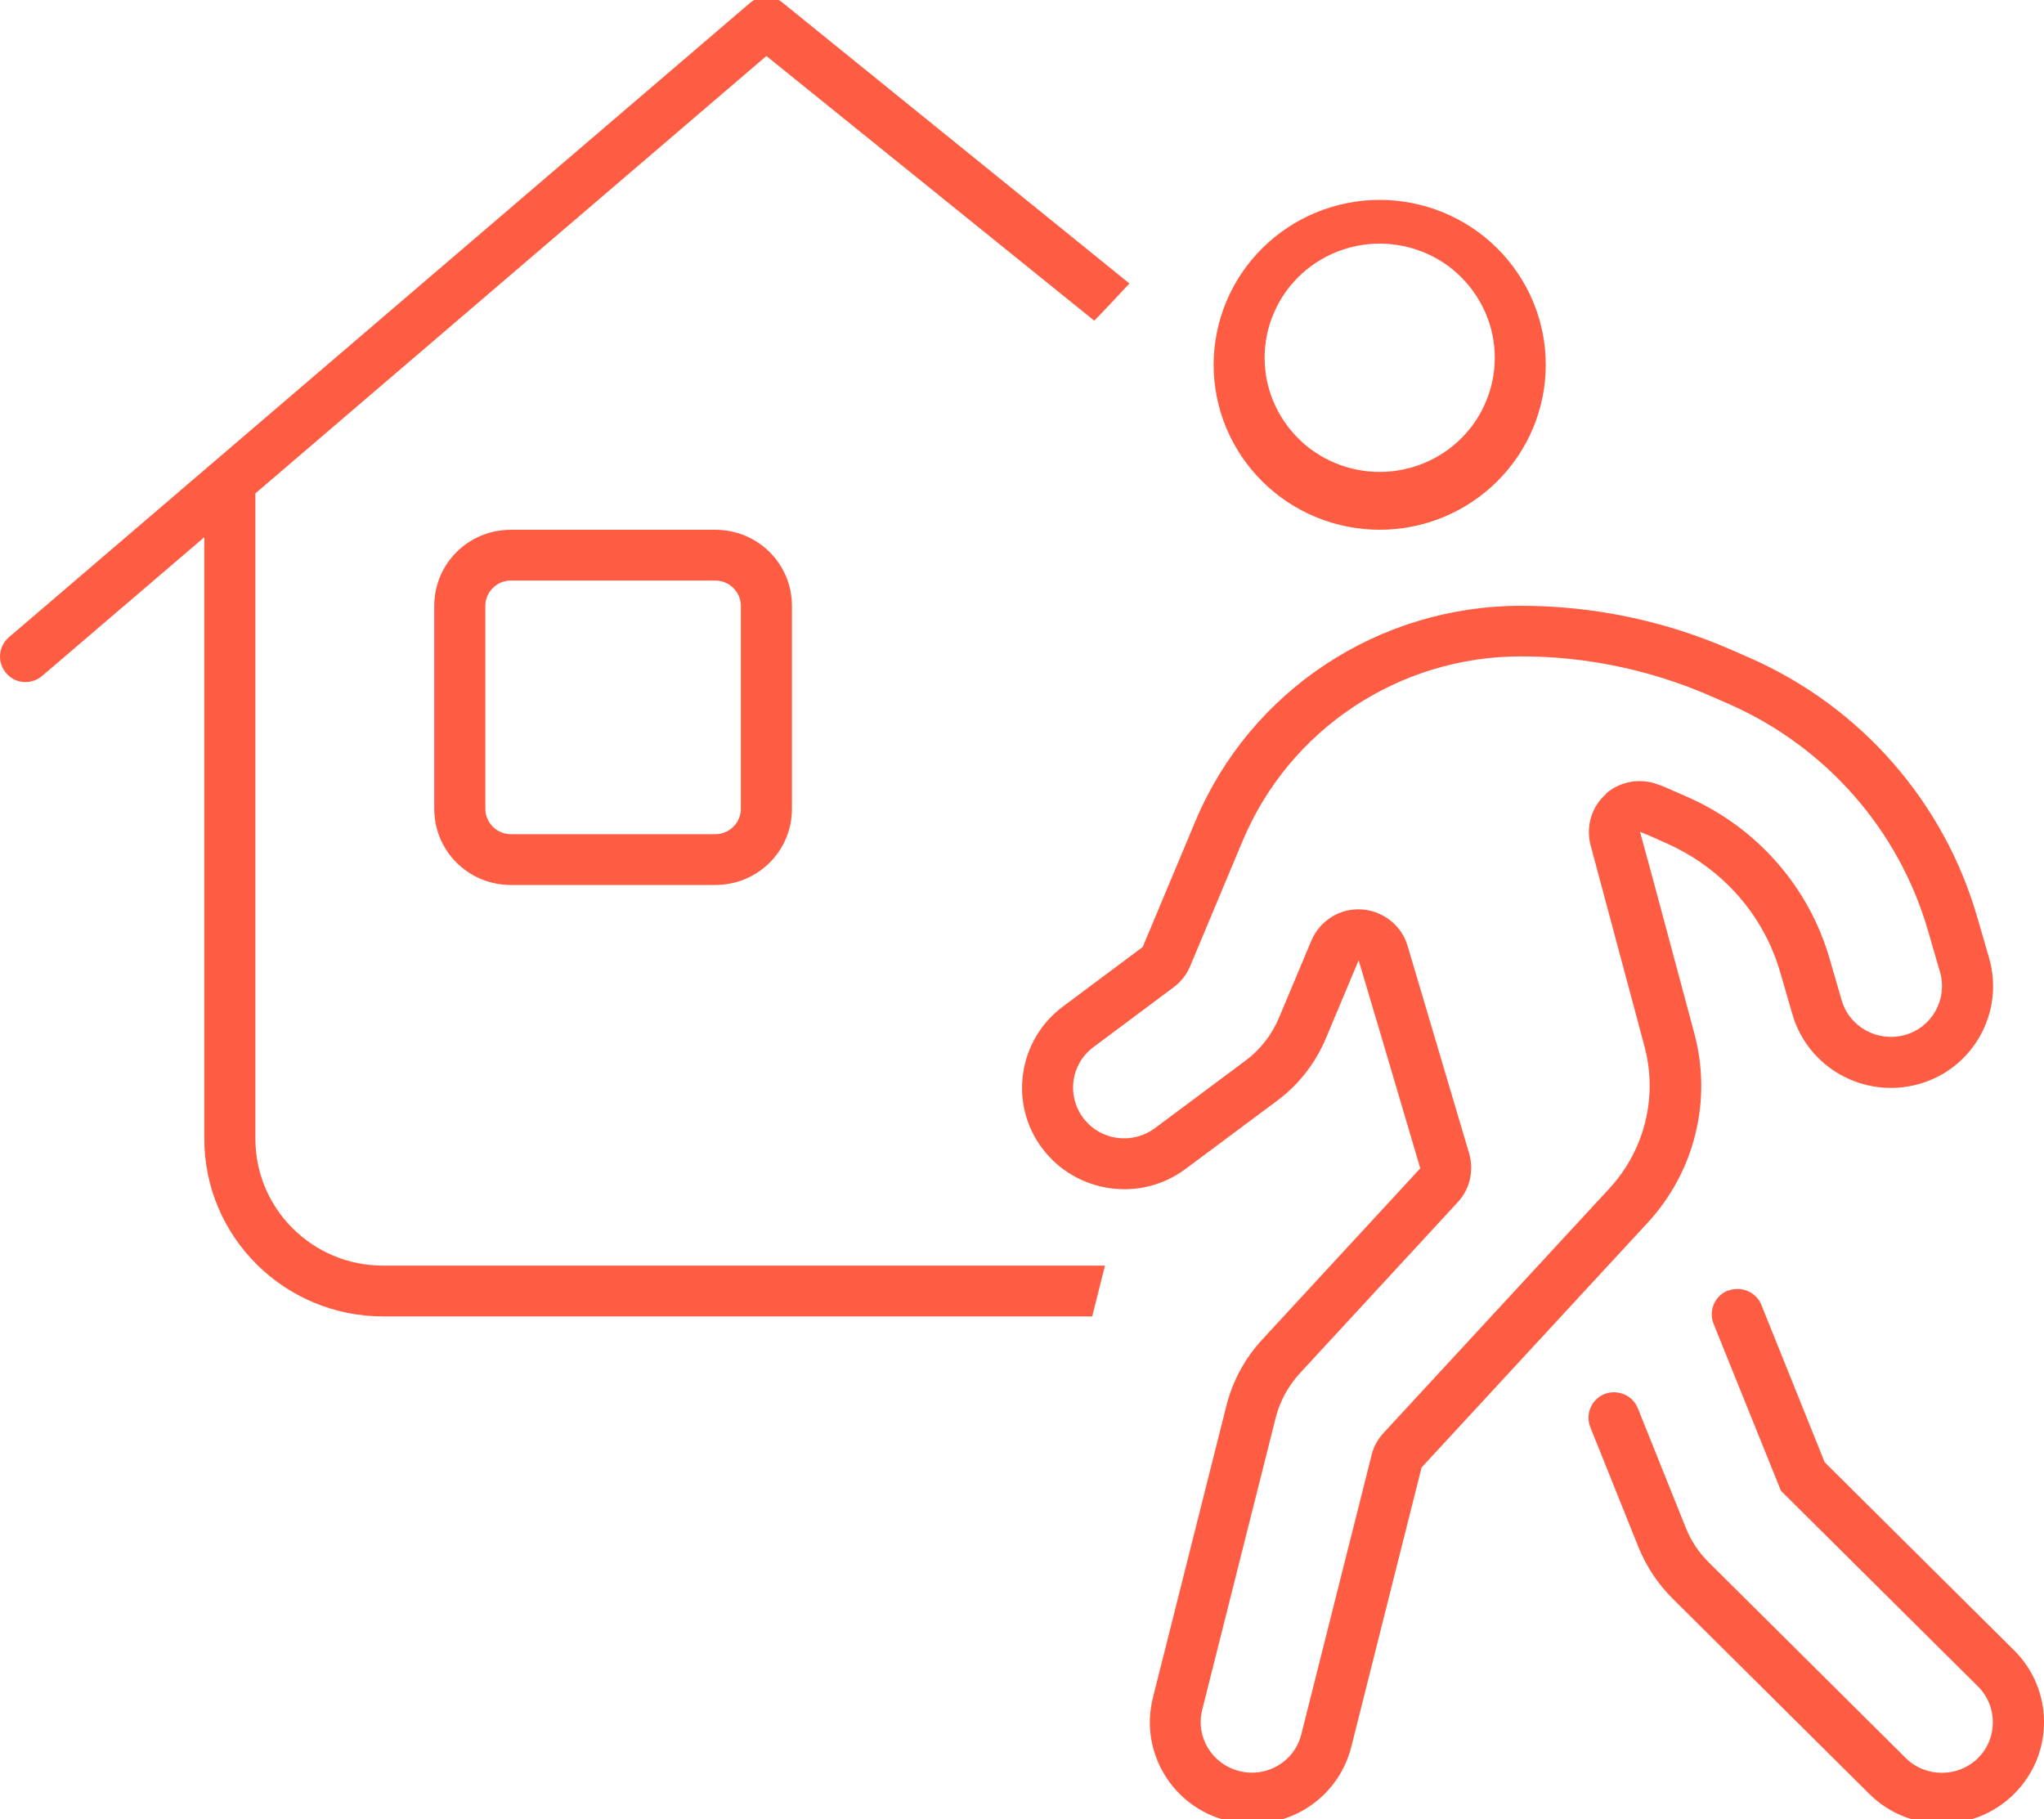 <?xml version="1.0" encoding="UTF-8"?> <svg xmlns="http://www.w3.org/2000/svg" id="Layer_1" viewBox="0 0 200 178"><path d="m76.62.3c-.94-.81-2.31-.81-3.25,0L.86,62.37c-1.03.9-1.16,2.45-.25,3.51.91,1.06,2.47,1.15,3.53.25l15.85-13.56v58.87c0,9.59,7.84,17.38,17.5,17.38h69.38l1.25-4.97H37.49c-6.91,0-12.5-5.56-12.5-12.41v-63.16L74.99,5.48l32.08,25.9c1.22-1.24,2.35-2.48,3.44-3.64L76.62.3Zm-6.63,56.51c1.38,0,2.5,1.12,2.5,2.48v19.86c0,1.37-1.13,2.48-2.5,2.48h-20c-1.38,0-2.5-1.12-2.5-2.48v-19.86c0-1.37,1.12-2.48,2.5-2.48h20Zm-20-4.97c-4.16,0-7.5,3.32-7.5,7.45v19.86c0,4.13,3.34,7.45,7.5,7.45h20c4.16,0,7.5-3.32,7.5-7.45v-19.86c0-4.13-3.34-7.45-7.5-7.45h-20Zm107.17,25.85c-1.44,1.24-2,3.2-1.53,5l5.28,19.71c1.31,4.9.03,10.15-3.44,13.9l-22.1,23.93c-.56.62-.97,1.33-1.16,2.14l-6.88,27.34c-.66,2.67-3.38,4.28-6.06,3.6-2.69-.68-4.31-3.35-3.63-6.02l7.19-28.58c.41-1.61,1.22-3.07,2.34-4.31l15.47-16.76c1.19-1.27,1.59-3.07,1.12-4.75l-6.03-20.33c-.59-2.02-2.41-3.44-4.53-3.57-2.13-.12-4.06,1.12-4.88,3.04l-3.19,7.6c-.69,1.64-1.81,3.07-3.22,4.13l-8.91,6.64c-2.22,1.64-5.34,1.21-7-.99s-1.22-5.31,1-6.95l7.81-5.83c.72-.53,1.28-1.24,1.63-2.05l5.16-12.32c4.59-10.92,15.31-18.03,27.22-18.03,6.41,0,12.75,1.33,18.63,3.91l1.78.78c9.47,4.19,16.6,12.32,19.44,22.22l1.16,4c.75,2.64-.78,5.4-3.44,6.14-2.66.74-5.44-.78-6.19-3.41l-1.16-4c-2.03-7.08-7.13-12.88-13.88-15.86l-1.78-.78c-.34-.16-.69-.31-1.06-.43-1.75-.71-3.78-.37-5.19.87v.03Zm-22.16-53.85c1.48,0,2.94.29,4.31.85,1.37.56,2.61,1.38,3.65,2.42,1.04,1.04,1.87,2.27,2.44,3.62.57,1.36.86,2.81.86,4.28s-.29,2.92-.86,4.28c-.57,1.36-1.39,2.59-2.44,3.62-1.04,1.04-2.29,1.86-3.65,2.42-1.37.56-2.83.85-4.31.85s-2.94-.29-4.31-.85c-1.37-.56-2.61-1.38-3.65-2.42-1.04-1.04-1.87-2.27-2.44-3.62-.57-1.36-.86-2.81-.86-4.28s.29-2.92.86-4.28c.57-1.36,1.39-2.59,2.44-3.62,1.04-1.04,2.29-1.86,3.65-2.42s2.83-.85,4.31-.85Zm31.44,60.58c3.75,2.58,6.53,6.39,7.78,10.83l1.16,4c1.53,5.28,7.06,8.32,12.38,6.83,5.31-1.49,8.38-7.01,6.88-12.29l-1.16-4c-3.25-11.3-11.38-20.61-22.22-25.39l-1.78-.78c-6.5-2.86-13.53-4.34-20.66-4.34-13.94,0-26.5,8.32-31.85,21.07l-5.16,12.32-7.81,5.83c-4.41,3.29-5.31,9.53-2,13.9,3.31,4.38,9.59,5.28,14,1.99l8.91-6.64c2.16-1.58,3.81-3.72,4.84-6.18l.13-.31,3.06-7.29,2.25,7.57,3.78,12.79-15.47,16.76c-1.69,1.83-2.88,4.03-3.5,6.46l-7.19,28.58c-1.34,5.31,1.91,10.71,7.28,12.04,5.38,1.33,10.78-1.89,12.13-7.23l6.88-27.34,22.1-23.93c4.63-5,6.34-11.98,4.59-18.53l-3.63-13.53-.47-1.74-.81-2.98-.41-1.49c.31.12.59.25.91.37l1.75.78c1.16.53,2.28,1.15,3.31,1.86Zm-47.69-48.72c0,4.28,1.71,8.38,4.76,11.41,3.05,3.03,7.18,4.73,11.49,4.73s8.44-1.7,11.49-4.73c3.05-3.03,4.76-7.13,4.76-11.41s-1.71-8.38-4.76-11.41c-3.05-3.03-7.18-4.73-11.49-4.73s-8.44,1.7-11.49,4.73c-3.05,3.03-4.76,7.13-4.76,11.41Zm50.32,90.59c-1.28.5-1.91,1.96-1.41,3.23l6.41,15.89.19.47.37.37,18.91,18.78c1.94,1.92,1.94,5.09,0,7.01-1.94,1.92-5.13,1.92-7.06,0l-19.28-19.15c-.97-.96-1.72-2.08-2.22-3.32l-4.72-11.76c-.5-1.27-1.97-1.89-3.25-1.4-1.28.5-1.91,1.96-1.41,3.23l4.72,11.76c.75,1.86,1.88,3.57,3.31,5l19.28,19.15c3.91,3.88,10.25,3.88,14.16,0,3.91-3.88,3.91-10.18,0-14.06l-18.53-18.4-6.19-15.39c-.5-1.27-1.97-1.89-3.25-1.4h-.03Z" style="fill:#ff5d43; stroke-width:0px;"></path></svg> 